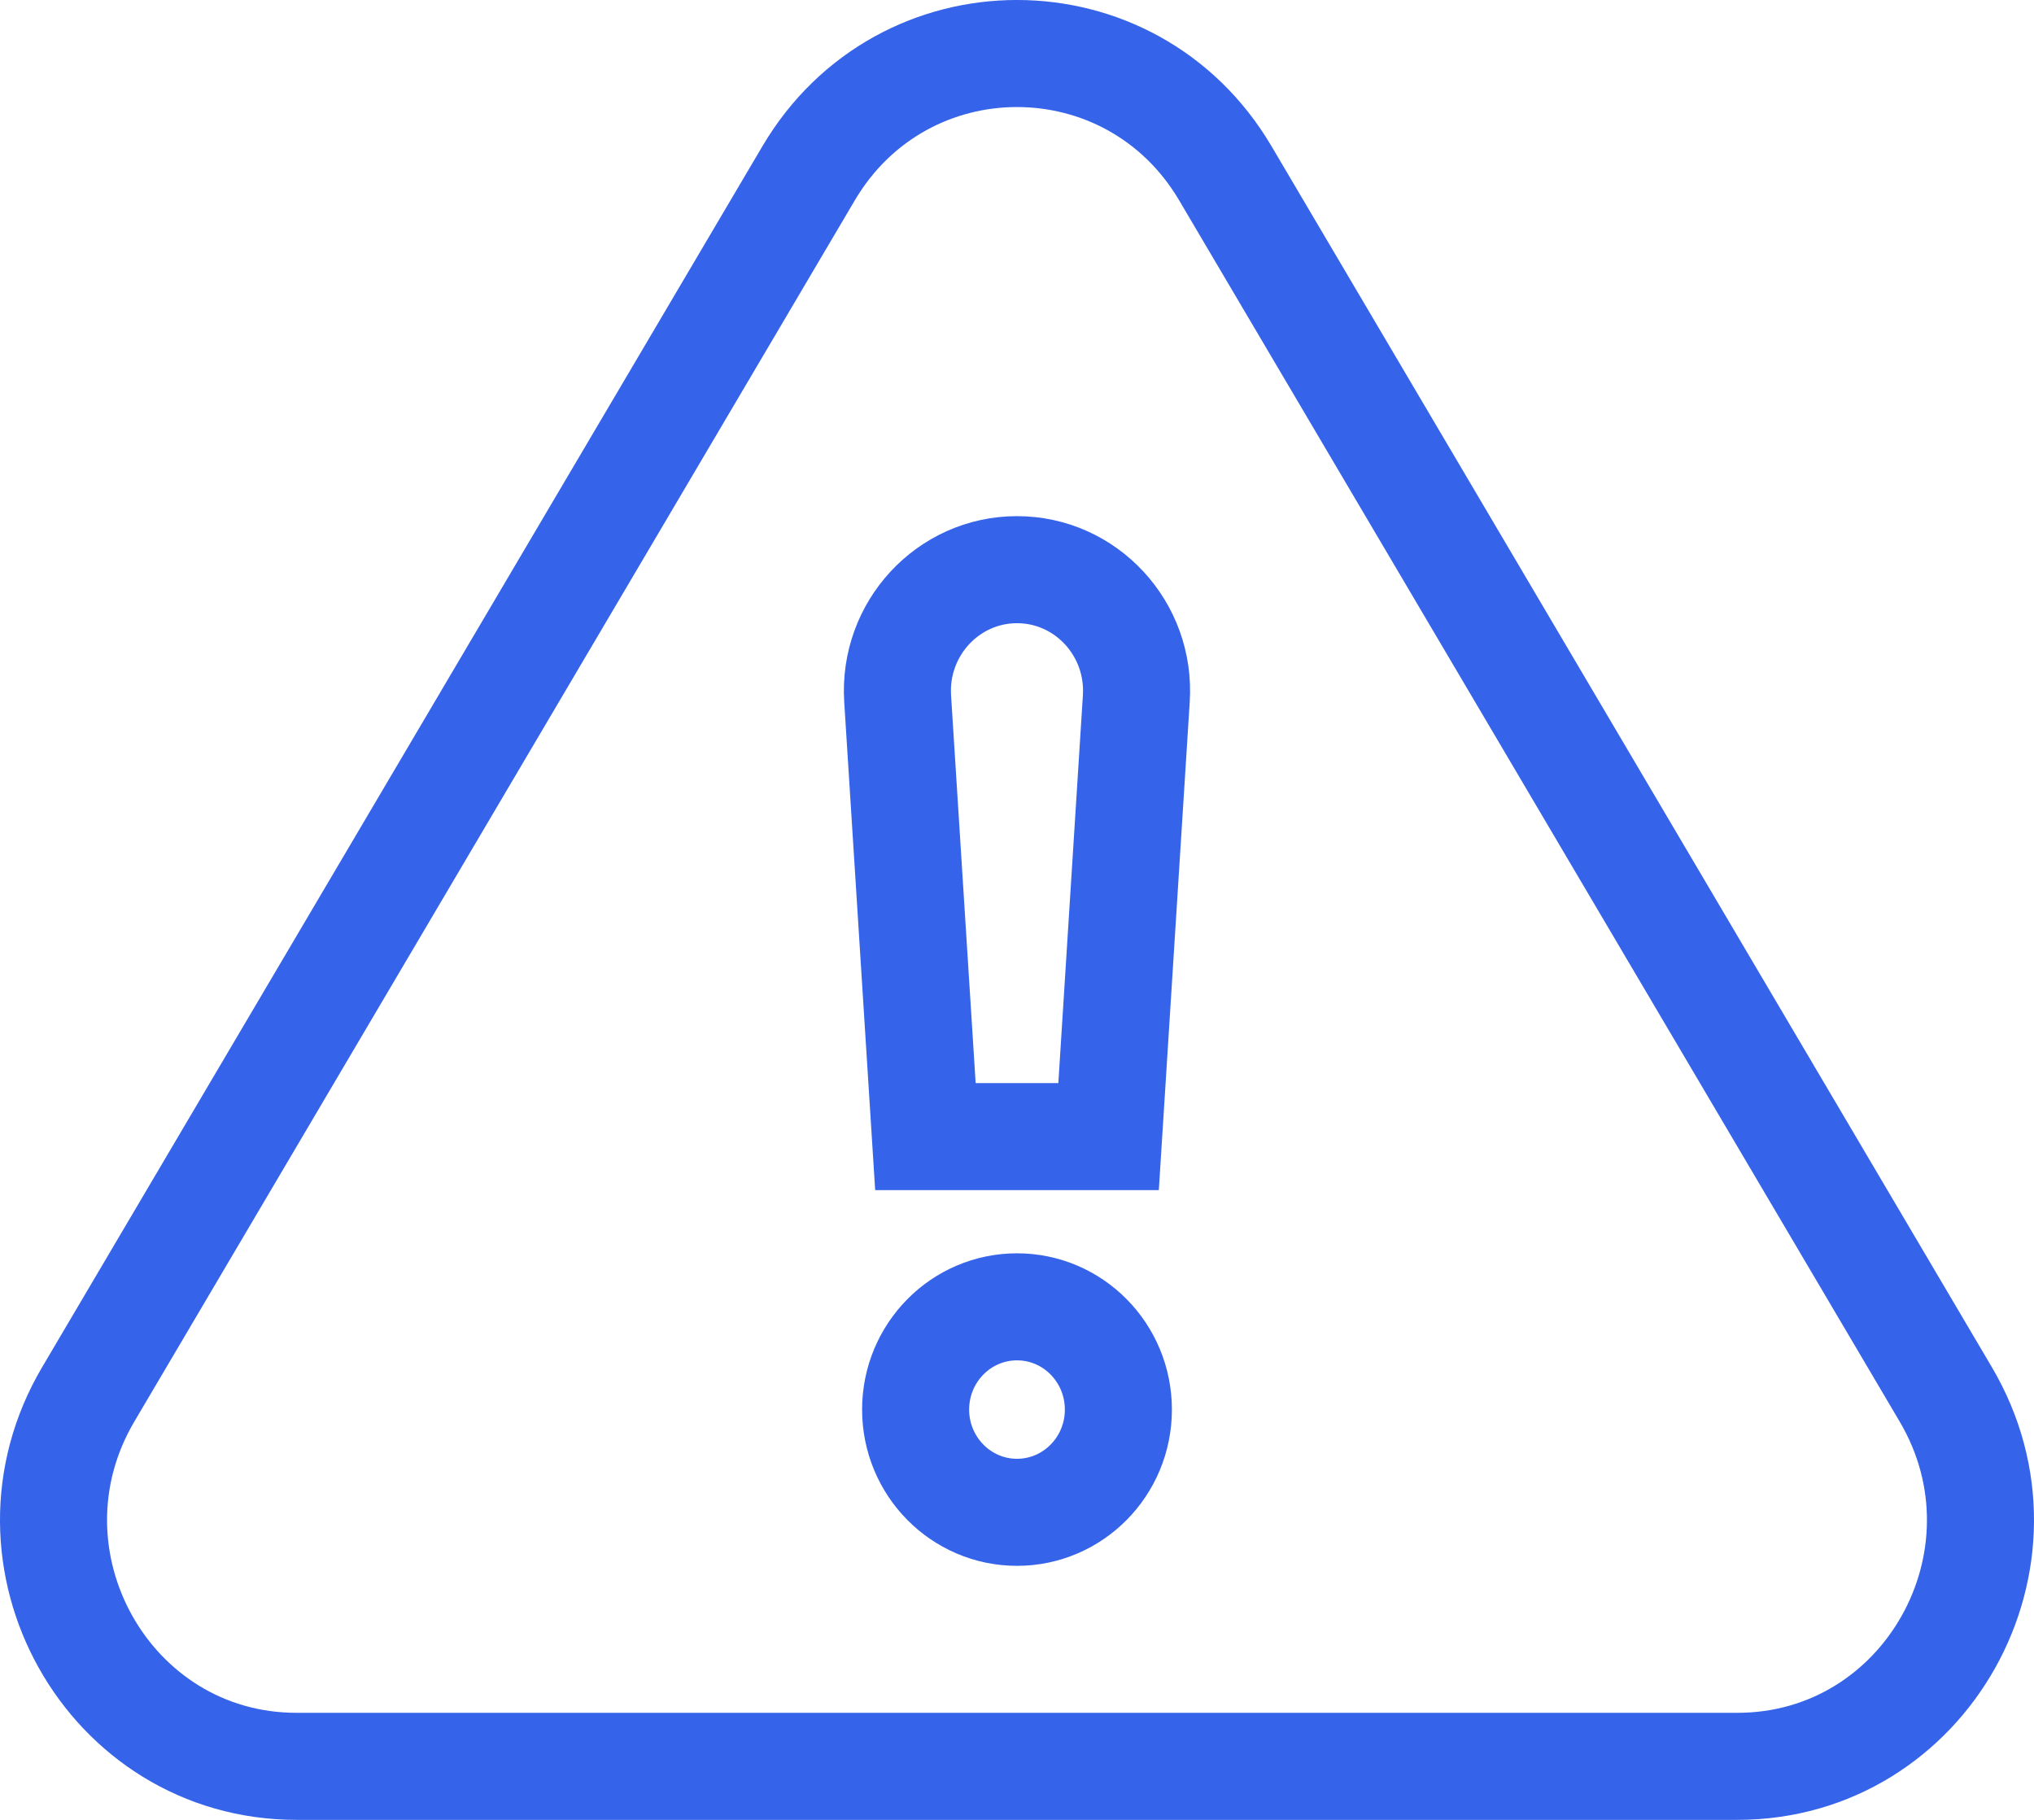 <svg width="38" height="34" viewBox="0 0 38 34" fill="none" xmlns="http://www.w3.org/2000/svg">
<path d="M20.894 26.335C20.894 27.395 20.046 28.254 19 28.254C17.955 28.254 17.106 27.395 17.106 26.335C17.106 25.274 17.955 24.415 19 24.415C20.046 24.415 20.894 25.274 20.894 26.335Z" stroke="#3563E9" stroke-width="2" stroke-miterlimit="10"/>
<path d="M19 10.643C17.71 10.643 16.688 11.748 16.77 13.052L17.289 21.235H20.711L21.229 13.052C21.312 11.748 20.29 10.643 19 10.643Z" stroke="#3563E9" stroke-width="2" stroke-miterlimit="10"/>
<path d="M5.541 33H32.457C35.98 33 38.158 29.11 36.35 26.048L22.892 3.237C21.132 0.254 16.868 0.254 15.107 3.237L1.65 26.048C-0.158 29.11 2.02 33 5.541 33Z" stroke="#3563E9" stroke-width="2" stroke-miterlimit="10"/>
</svg>
